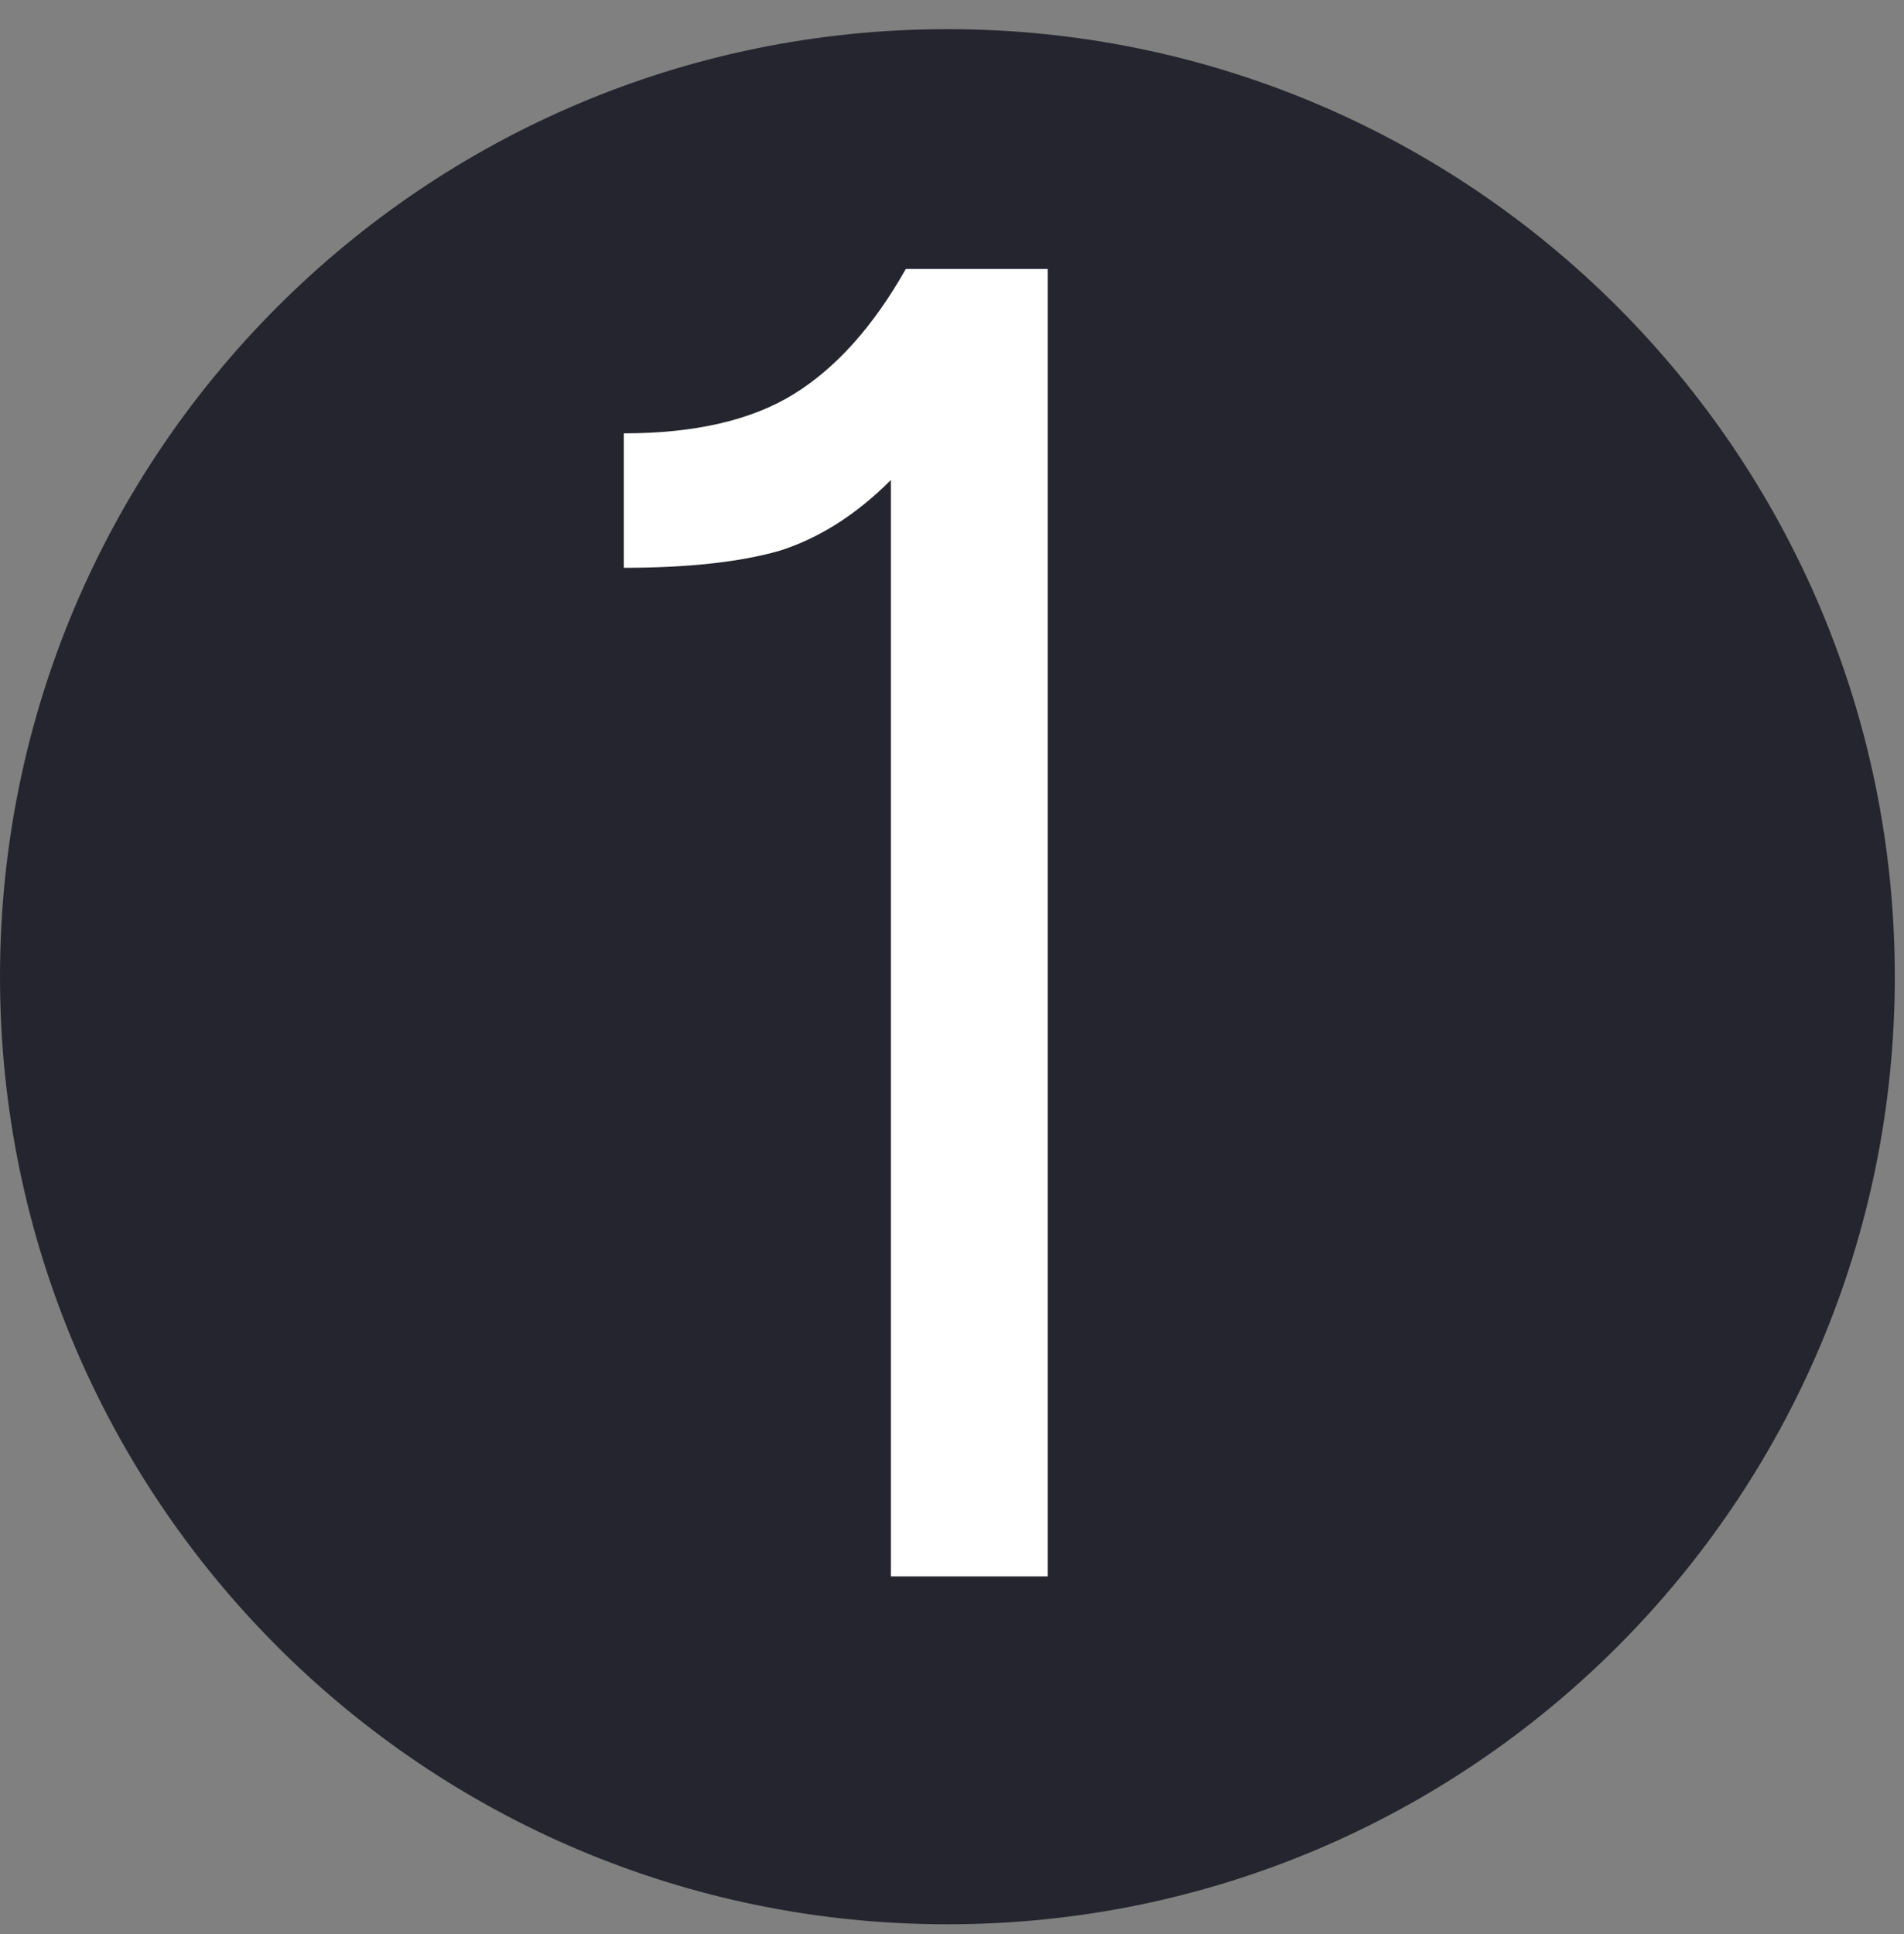 <?xml version="1.0" encoding="UTF-8"?> <svg xmlns="http://www.w3.org/2000/svg" width="64" height="65" viewBox="0 0 64 65" fill="none"><rect x="0" y="0" width="64" height="65" fill="#808080" stroke="none"/><path d="M63.691 32.826C63.691 50.414 49.434 64.672 31.846 64.672C14.258 64.672 0 50.414 0 32.826C0 15.238 14.258 0.98 31.846 0.98C49.434 0.98 63.691 15.238 63.691 32.826Z" fill="#24252E"></path><path d="M20.968 19.083V14.564C23.354 14.564 25.258 14.124 26.68 13.246C28.103 12.367 29.359 10.965 30.447 9.04H35.217V52.98H29.945V16.133C28.773 17.305 27.517 18.1 26.178 18.518C24.839 18.895 23.102 19.083 20.968 19.083Z" fill="white"></path></svg> 
